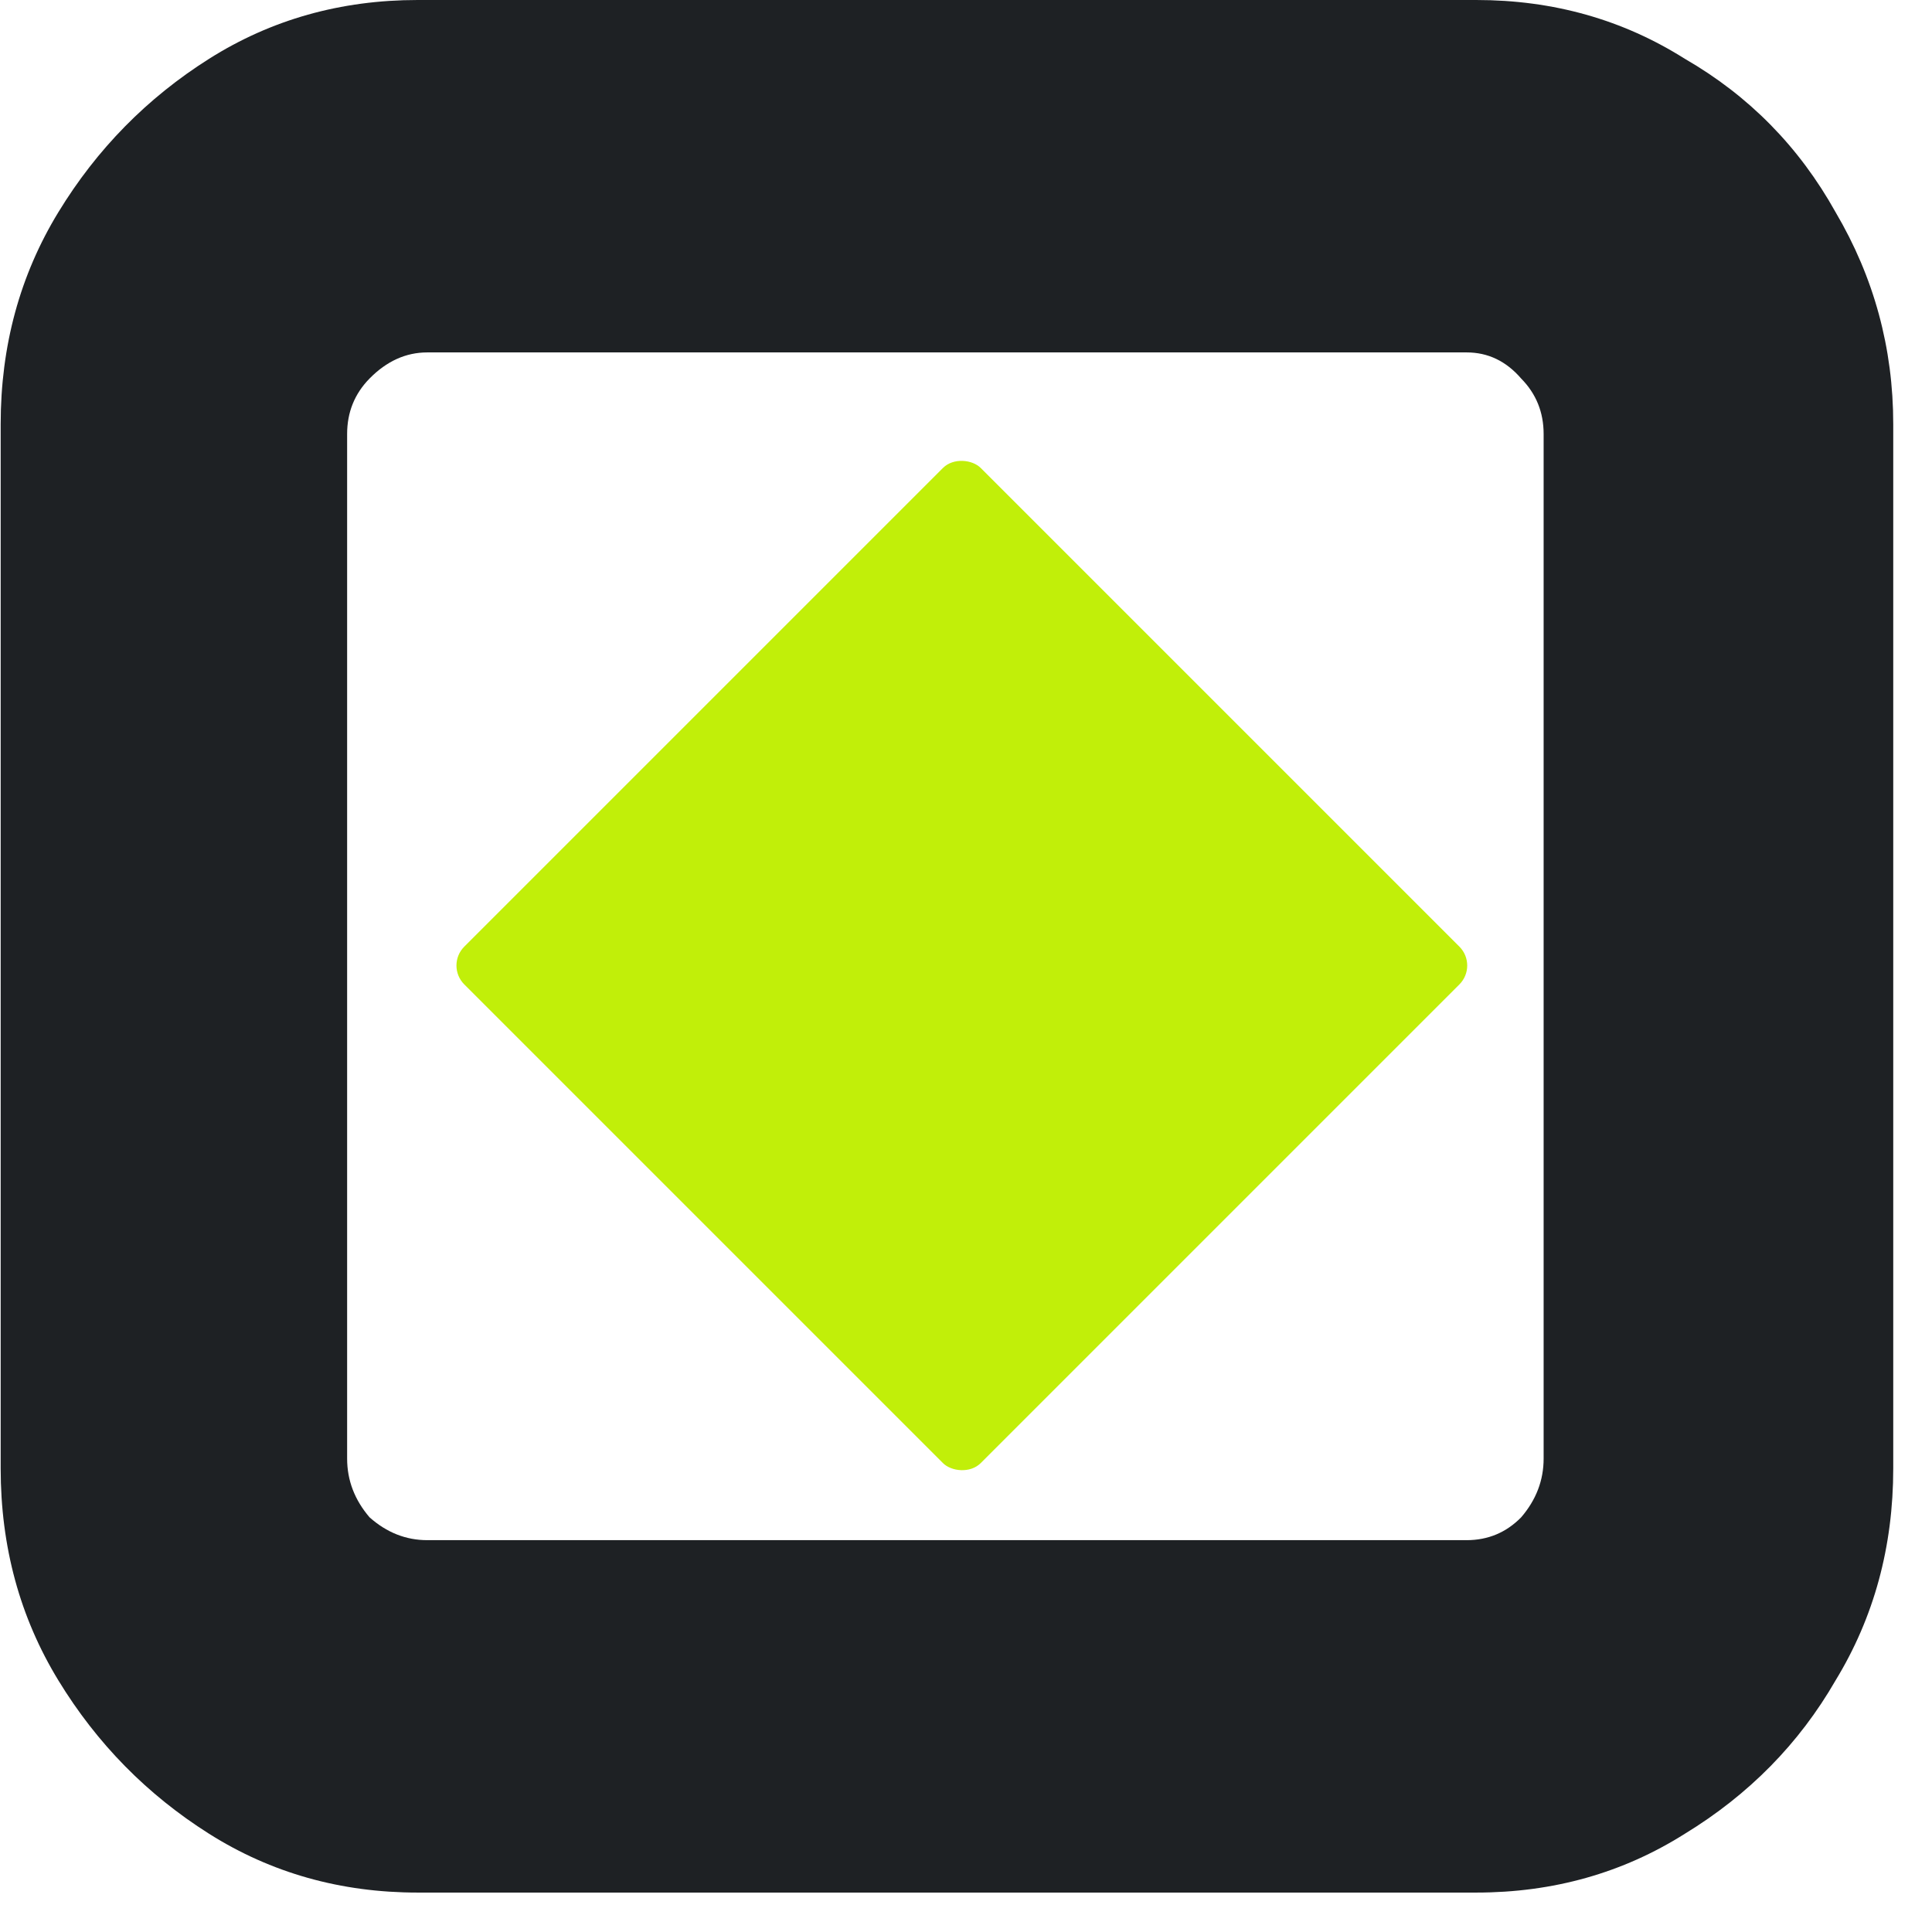 <svg width="49" height="49" viewBox="0 0 49 49" fill="none" xmlns="http://www.w3.org/2000/svg">
<rect x="11.296" y="24.488" width="18.524" height="18.524" rx="0.678" transform="rotate(-45 11.296 24.488)" fill="#C1EF09"/>
<path d="M10.594 48C8.641 48 6.878 47.503 5.305 46.51C3.733 45.517 2.458 44.221 1.482 42.621C0.505 41.021 0.017 39.228 0.017 37.241V10.759C0.017 8.772 0.505 6.979 1.482 5.379C2.458 3.779 3.733 2.483 5.305 1.49C6.878 0.497 8.641 0 10.594 0H37.441C39.394 0 41.156 0.497 42.729 1.49C44.356 2.428 45.631 3.724 46.553 5.379C47.529 7.034 48.017 8.828 48.017 10.759V37.241C48.017 39.228 47.529 41.021 46.553 42.621C45.631 44.221 44.356 45.517 42.729 46.51C41.156 47.503 39.394 48 37.441 48H10.594ZM10.838 39.062H37.197C37.739 39.062 38.2 38.869 38.58 38.483C38.96 38.041 39.15 37.545 39.15 36.993V11.007C39.15 10.455 38.96 9.986 38.58 9.6C38.2 9.159 37.739 8.938 37.197 8.938H10.838C10.295 8.938 9.807 9.159 9.373 9.6C8.994 9.986 8.804 10.455 8.804 11.007V36.993C8.804 37.545 8.994 38.041 9.373 38.483C9.807 38.869 10.295 39.062 10.838 39.062Z" fill="#1E2124"/>
</svg>

